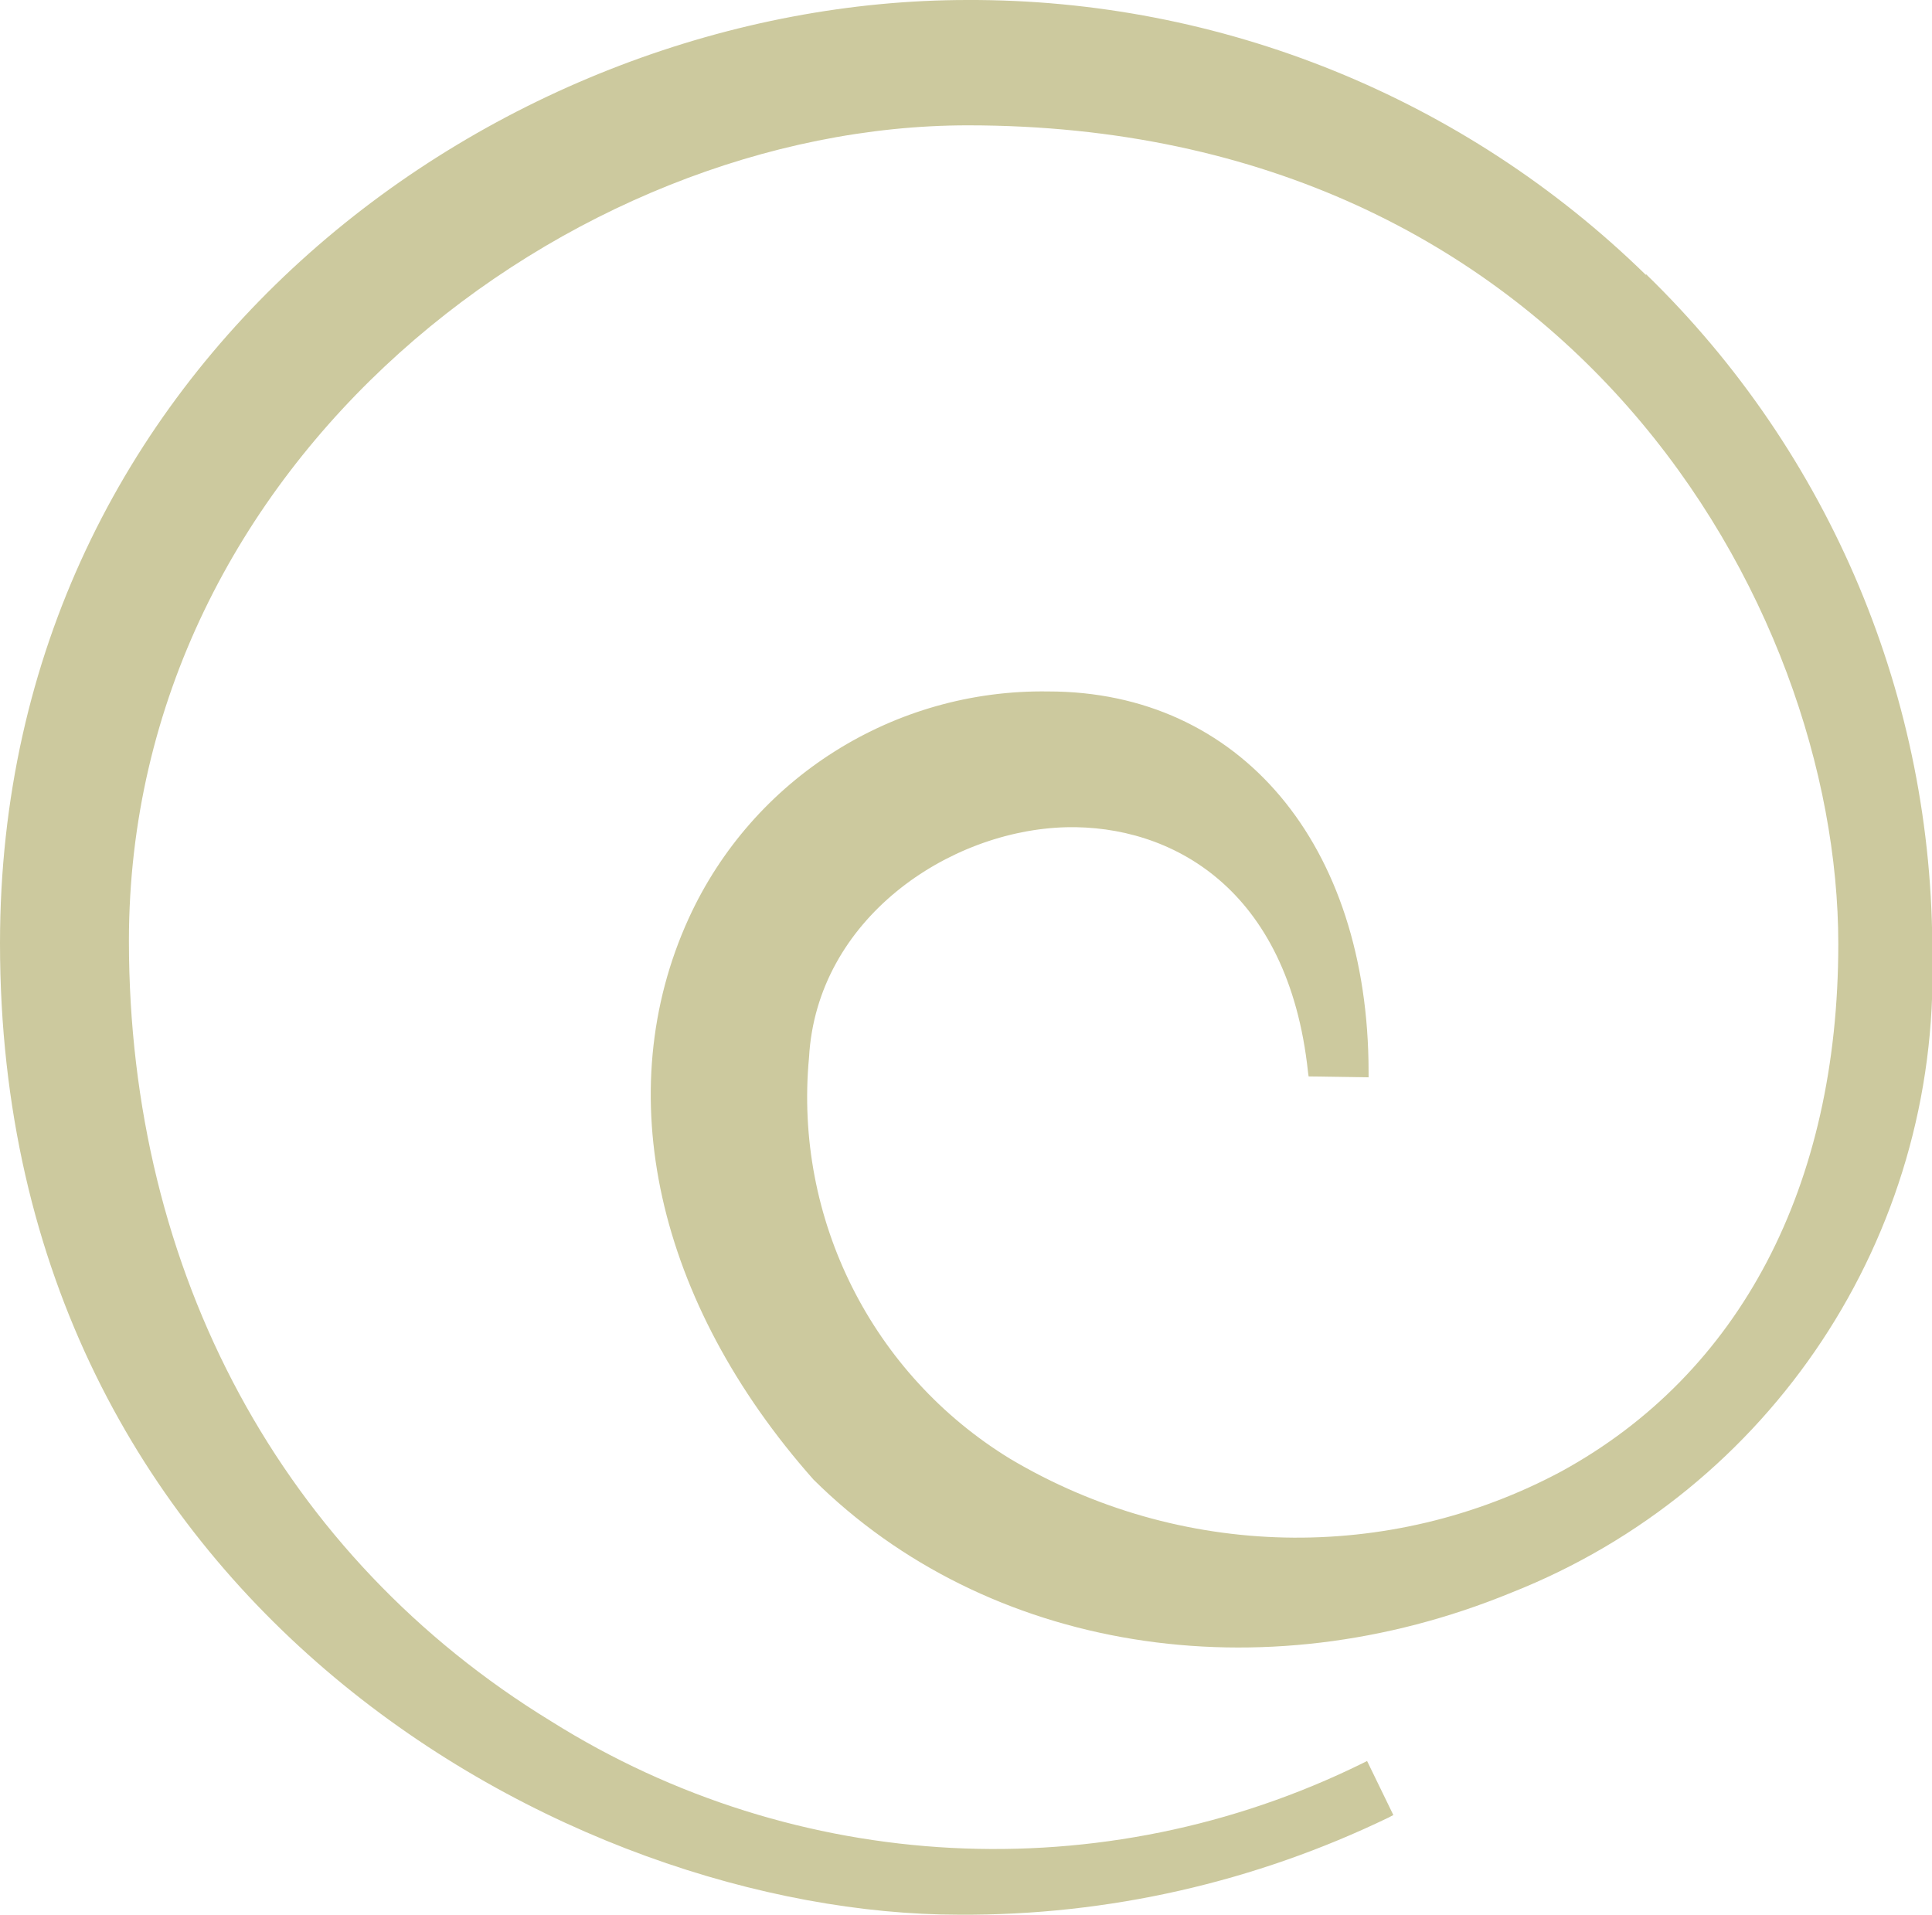 <?xml version="1.0" encoding="UTF-8"?>
<svg xmlns="http://www.w3.org/2000/svg" id="b" viewBox="0 0 64.74 64.16">
  <g id="c">
    <path id="d" d="M55.15,9.21C49.07,3.27,40.91-.03,32.42,0,16.83,0,0,12.09,0,31.61c0,22.2,19.18,32.55,32.14,32.55,4.99.03,9.91-1.09,14.4-3.26l.15-.08-.88-1.81-.16.08c-8.69,4.28-18.98,3.74-27.18-1.41-9-5.5-14.15-15.03-14.15-26.15,0-16.11,14.81-27.33,28.11-27.33,20.12,0,29.17,16.04,29.17,27.43,0,8.12-3.29,14.39-9.27,17.67-5.8,3.11-12.81,2.95-18.47-.41-4.64-2.83-7.26-8.05-6.75-13.46.26-4.63,4.67-7.61,8.62-7.71,3.49-.08,7.44,2.02,8.1,8.2l.02.15,2.01.03v-.18c0-7.63-4.31-12.75-10.73-12.75-5.17-.08-9.9,2.9-12.05,7.6-2.66,5.82-1.1,12.85,4.18,18.81,5.8,5.75,14.98,7.24,23.38,3.79,8.71-3.44,14.35-11.96,14.11-21.32.05-8.61-3.41-16.86-9.59-22.86" fill="#ccc99e"></path>
  </g>
</svg>
